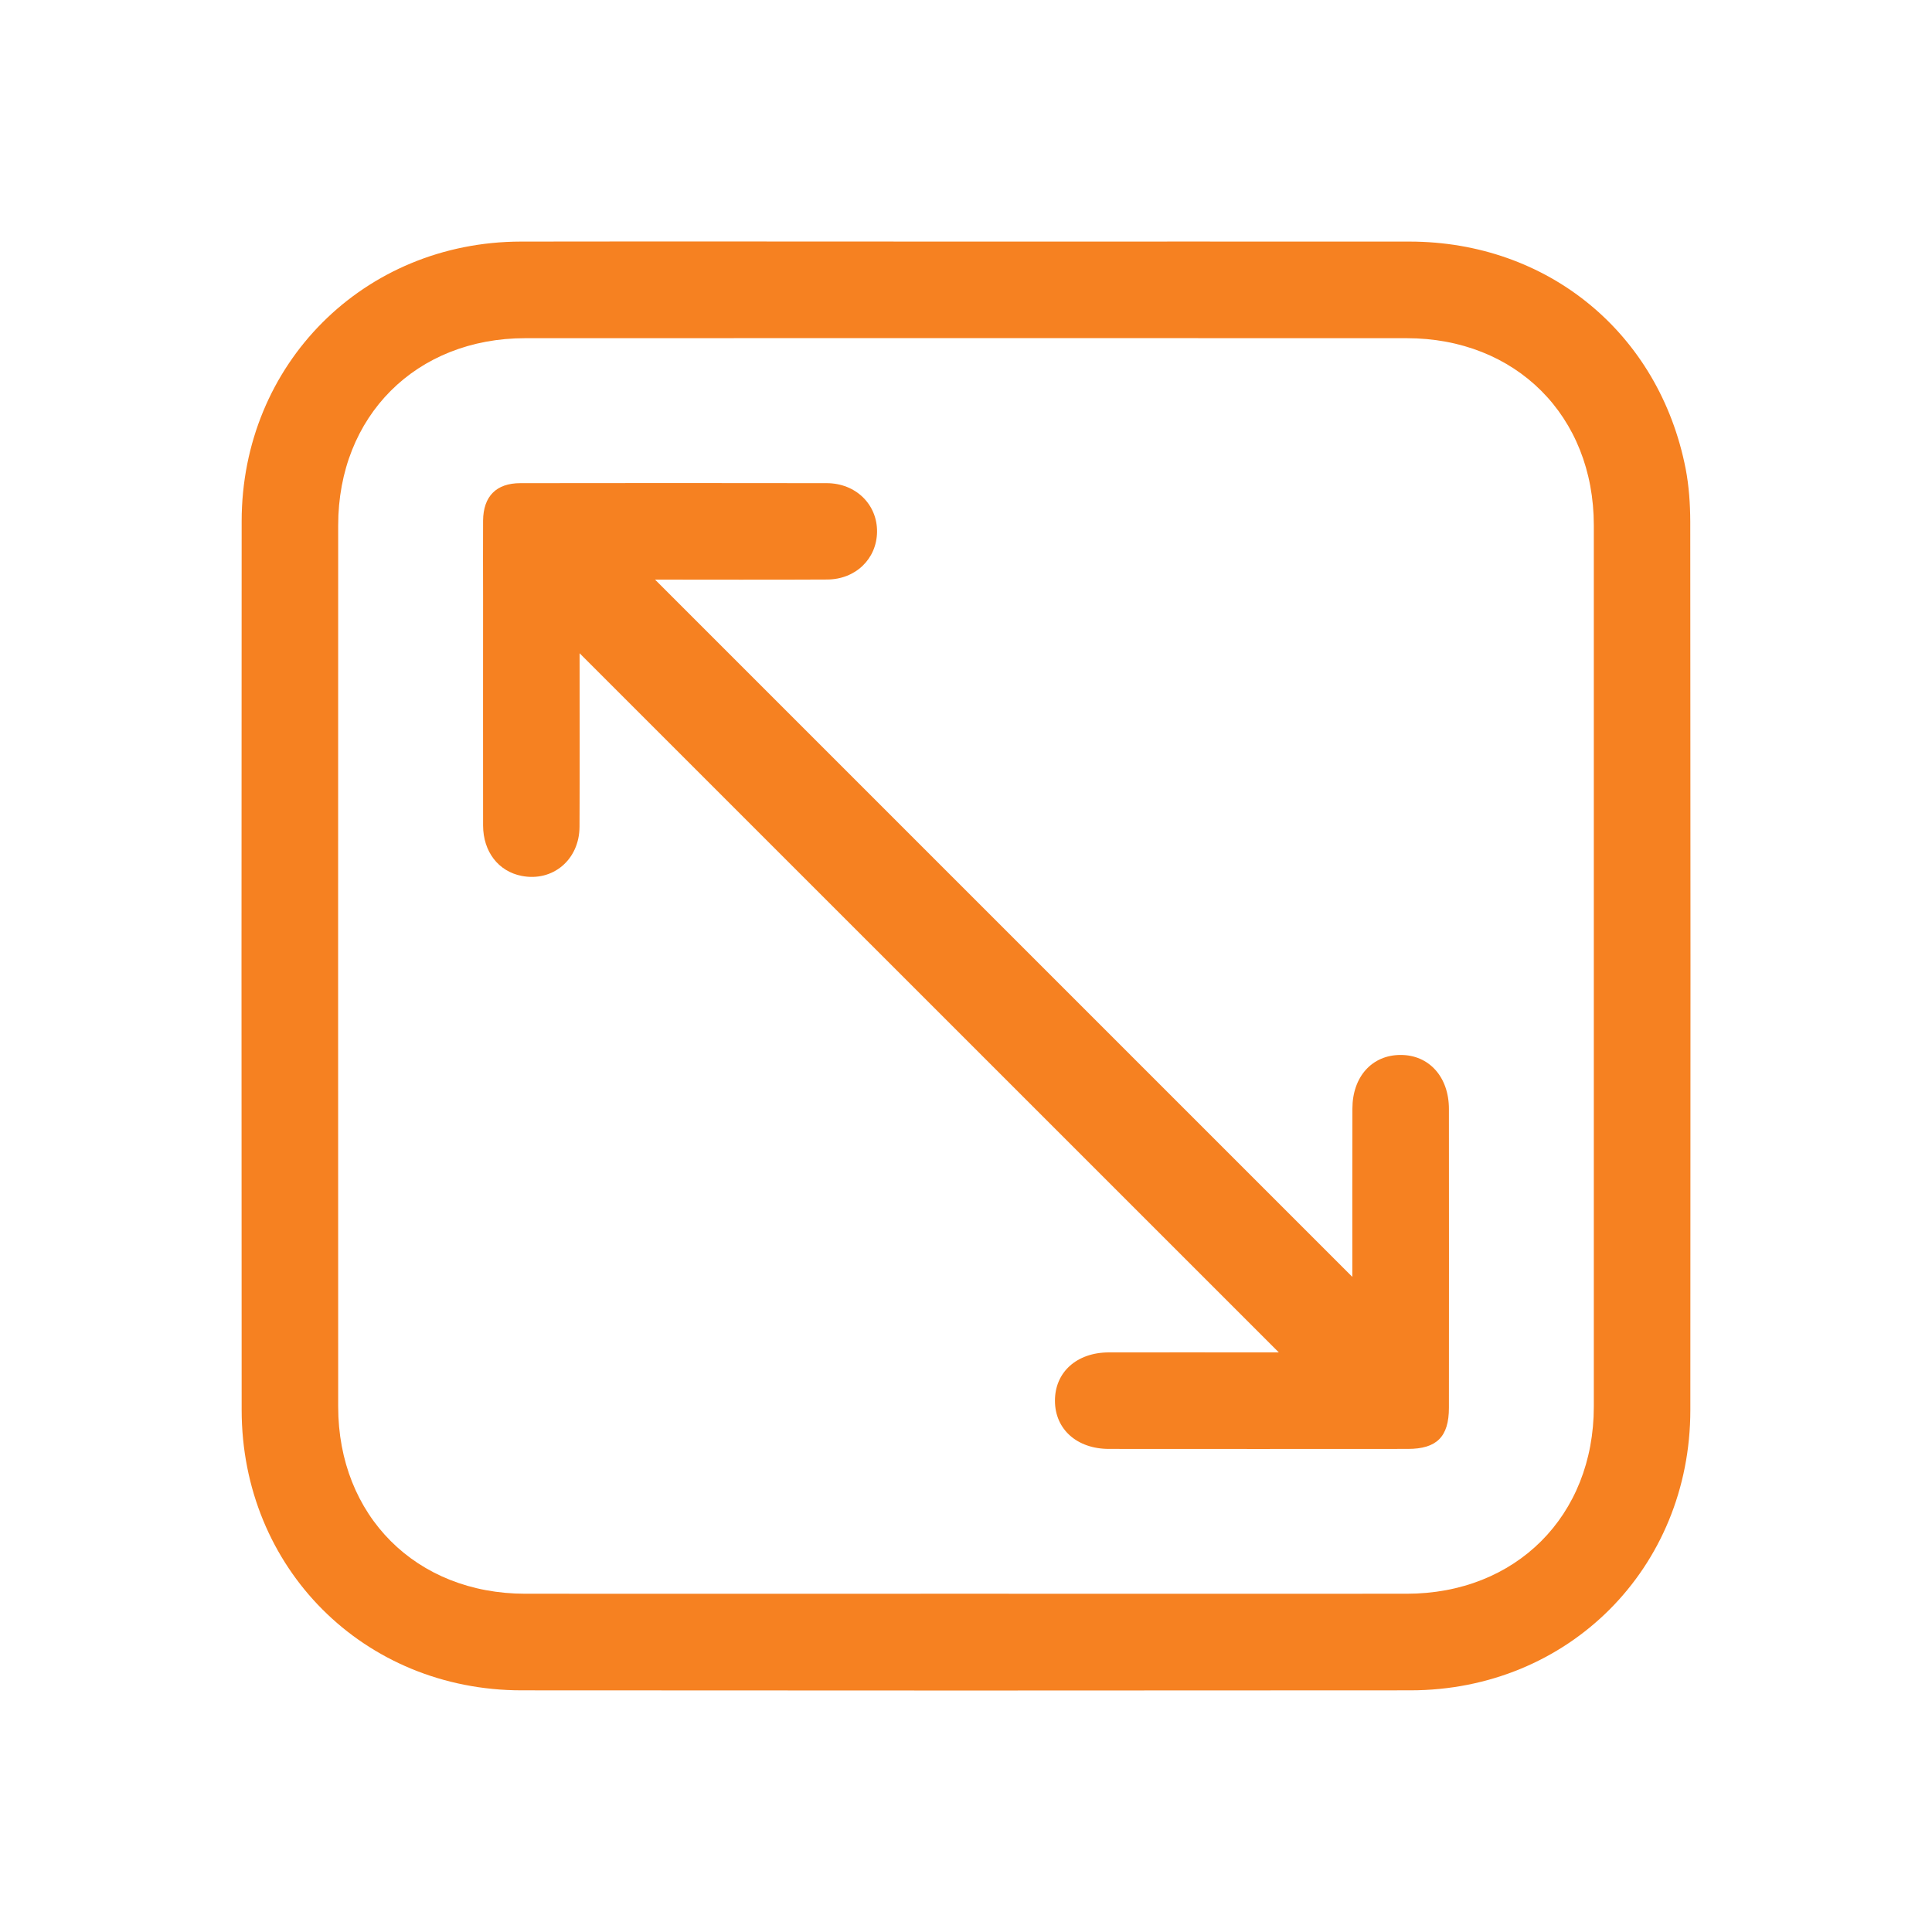 <svg width="24" height="24" viewBox="0 0 24 24" fill="none" xmlns="http://www.w3.org/2000/svg">
<path d="M12.019 3.001C13.85 3.001 15.681 3 17.511 3.001C19.229 3.003 20.611 4.139 20.94 5.824C20.981 6.037 20.996 6.258 20.997 6.476C21 10.156 21.001 13.836 20.998 17.516C20.997 19.482 19.483 20.997 17.52 20.998C13.84 21.001 10.16 21.001 6.48 20.998C4.517 20.997 3.003 19.479 3.002 17.515C3 13.835 2.999 10.155 3.002 6.475C3.003 4.522 4.52 3.004 6.471 3.001C8.32 2.998 10.17 3.001 12.019 3.001ZM11.981 19.798C13.812 19.798 15.643 19.799 17.473 19.798C18.831 19.798 19.799 18.831 19.799 17.473C19.799 13.824 19.799 10.175 19.799 6.526C19.799 5.167 18.831 4.201 17.473 4.201C13.824 4.2 10.175 4.2 6.526 4.201C5.169 4.201 4.201 5.168 4.201 6.526C4.2 10.175 4.2 13.824 4.201 17.473C4.201 18.83 5.169 19.798 6.526 19.798C8.345 19.799 10.163 19.798 11.981 19.798Z" fill="#F68121"/>
<path d="M7.2 8.115C7.2 8.823 7.203 9.547 7.199 10.271C7.197 10.68 6.867 10.956 6.481 10.881C6.192 10.825 6.002 10.581 6.001 10.254C6 9.304 6.001 8.354 6.001 7.405C6.001 7.092 5.999 6.78 6.001 6.467C6.004 6.166 6.164 6.002 6.464 6.002C7.732 6 9 6 10.269 6.002C10.631 6.002 10.899 6.267 10.895 6.607C10.891 6.942 10.629 7.198 10.274 7.199C9.55 7.203 8.825 7.2 8.137 7.2C11.017 10.08 13.911 12.974 16.799 15.862C16.799 15.853 16.799 15.798 16.799 15.742C16.799 15.085 16.798 14.43 16.8 13.773C16.8 13.375 17.045 13.104 17.4 13.105C17.753 13.105 17.999 13.379 17.999 13.776C18 15.013 18 16.25 17.999 17.487C17.999 17.848 17.848 17.999 17.488 17.999C16.25 18 15.013 18 13.776 17.999C13.378 17.999 13.105 17.754 13.105 17.401C13.104 17.046 13.375 16.801 13.774 16.8C14.423 16.799 15.073 16.8 15.723 16.8C15.783 16.8 15.844 16.8 15.886 16.8C12.992 13.906 10.097 11.012 7.2 8.115Z" fill="#F68121"/>
</svg>

